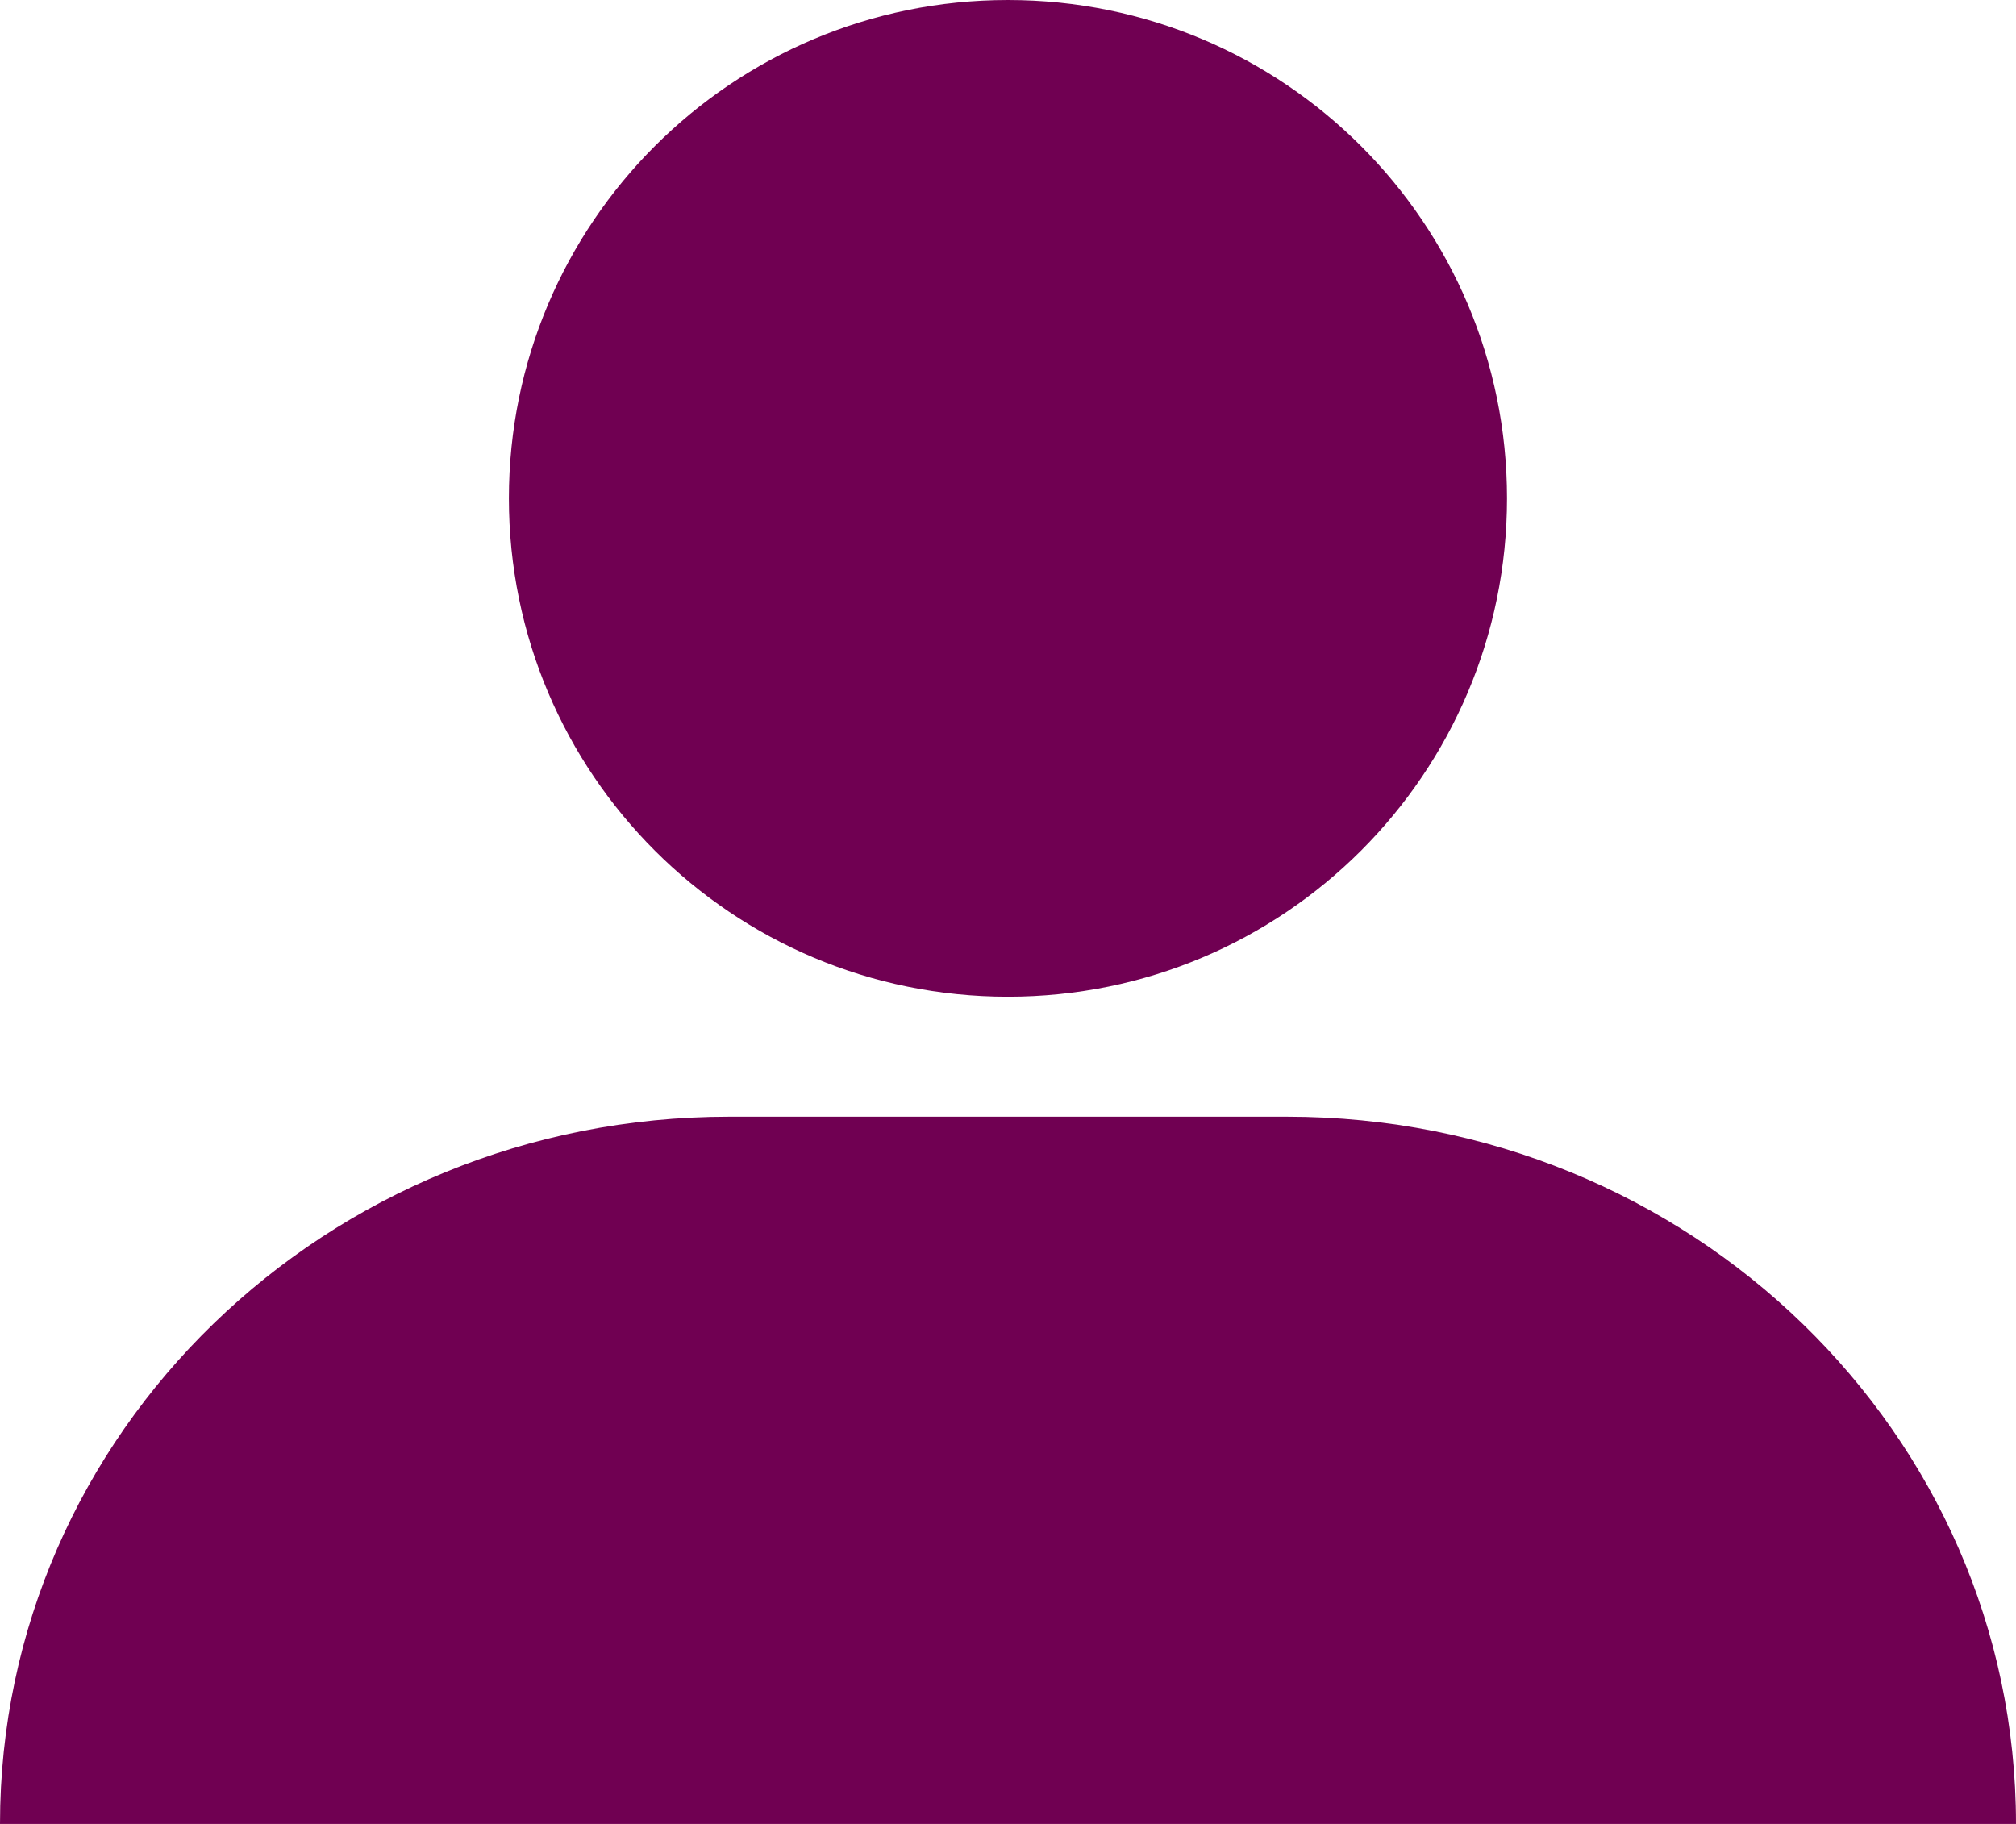 <svg width="21" height="19" viewBox="0 0 21 19" fill="none" xmlns="http://www.w3.org/2000/svg">
<g id="Icon">
<path id="Vector" d="M10.499 10.383C13.372 10.383 15.698 8.06 15.698 5.191C15.698 2.323 13.372 0 10.499 0C7.627 0 5.301 2.323 5.301 5.191C5.301 8.06 7.627 10.383 10.499 10.383Z" fill="#700052"/>
<path id="Vector_2" d="M13.407 11.633H7.593C3.397 11.633 0 14.929 0 19H21C21 14.929 17.603 11.633 13.407 11.633Z" fill="#700052"/>
</g>
</svg>
